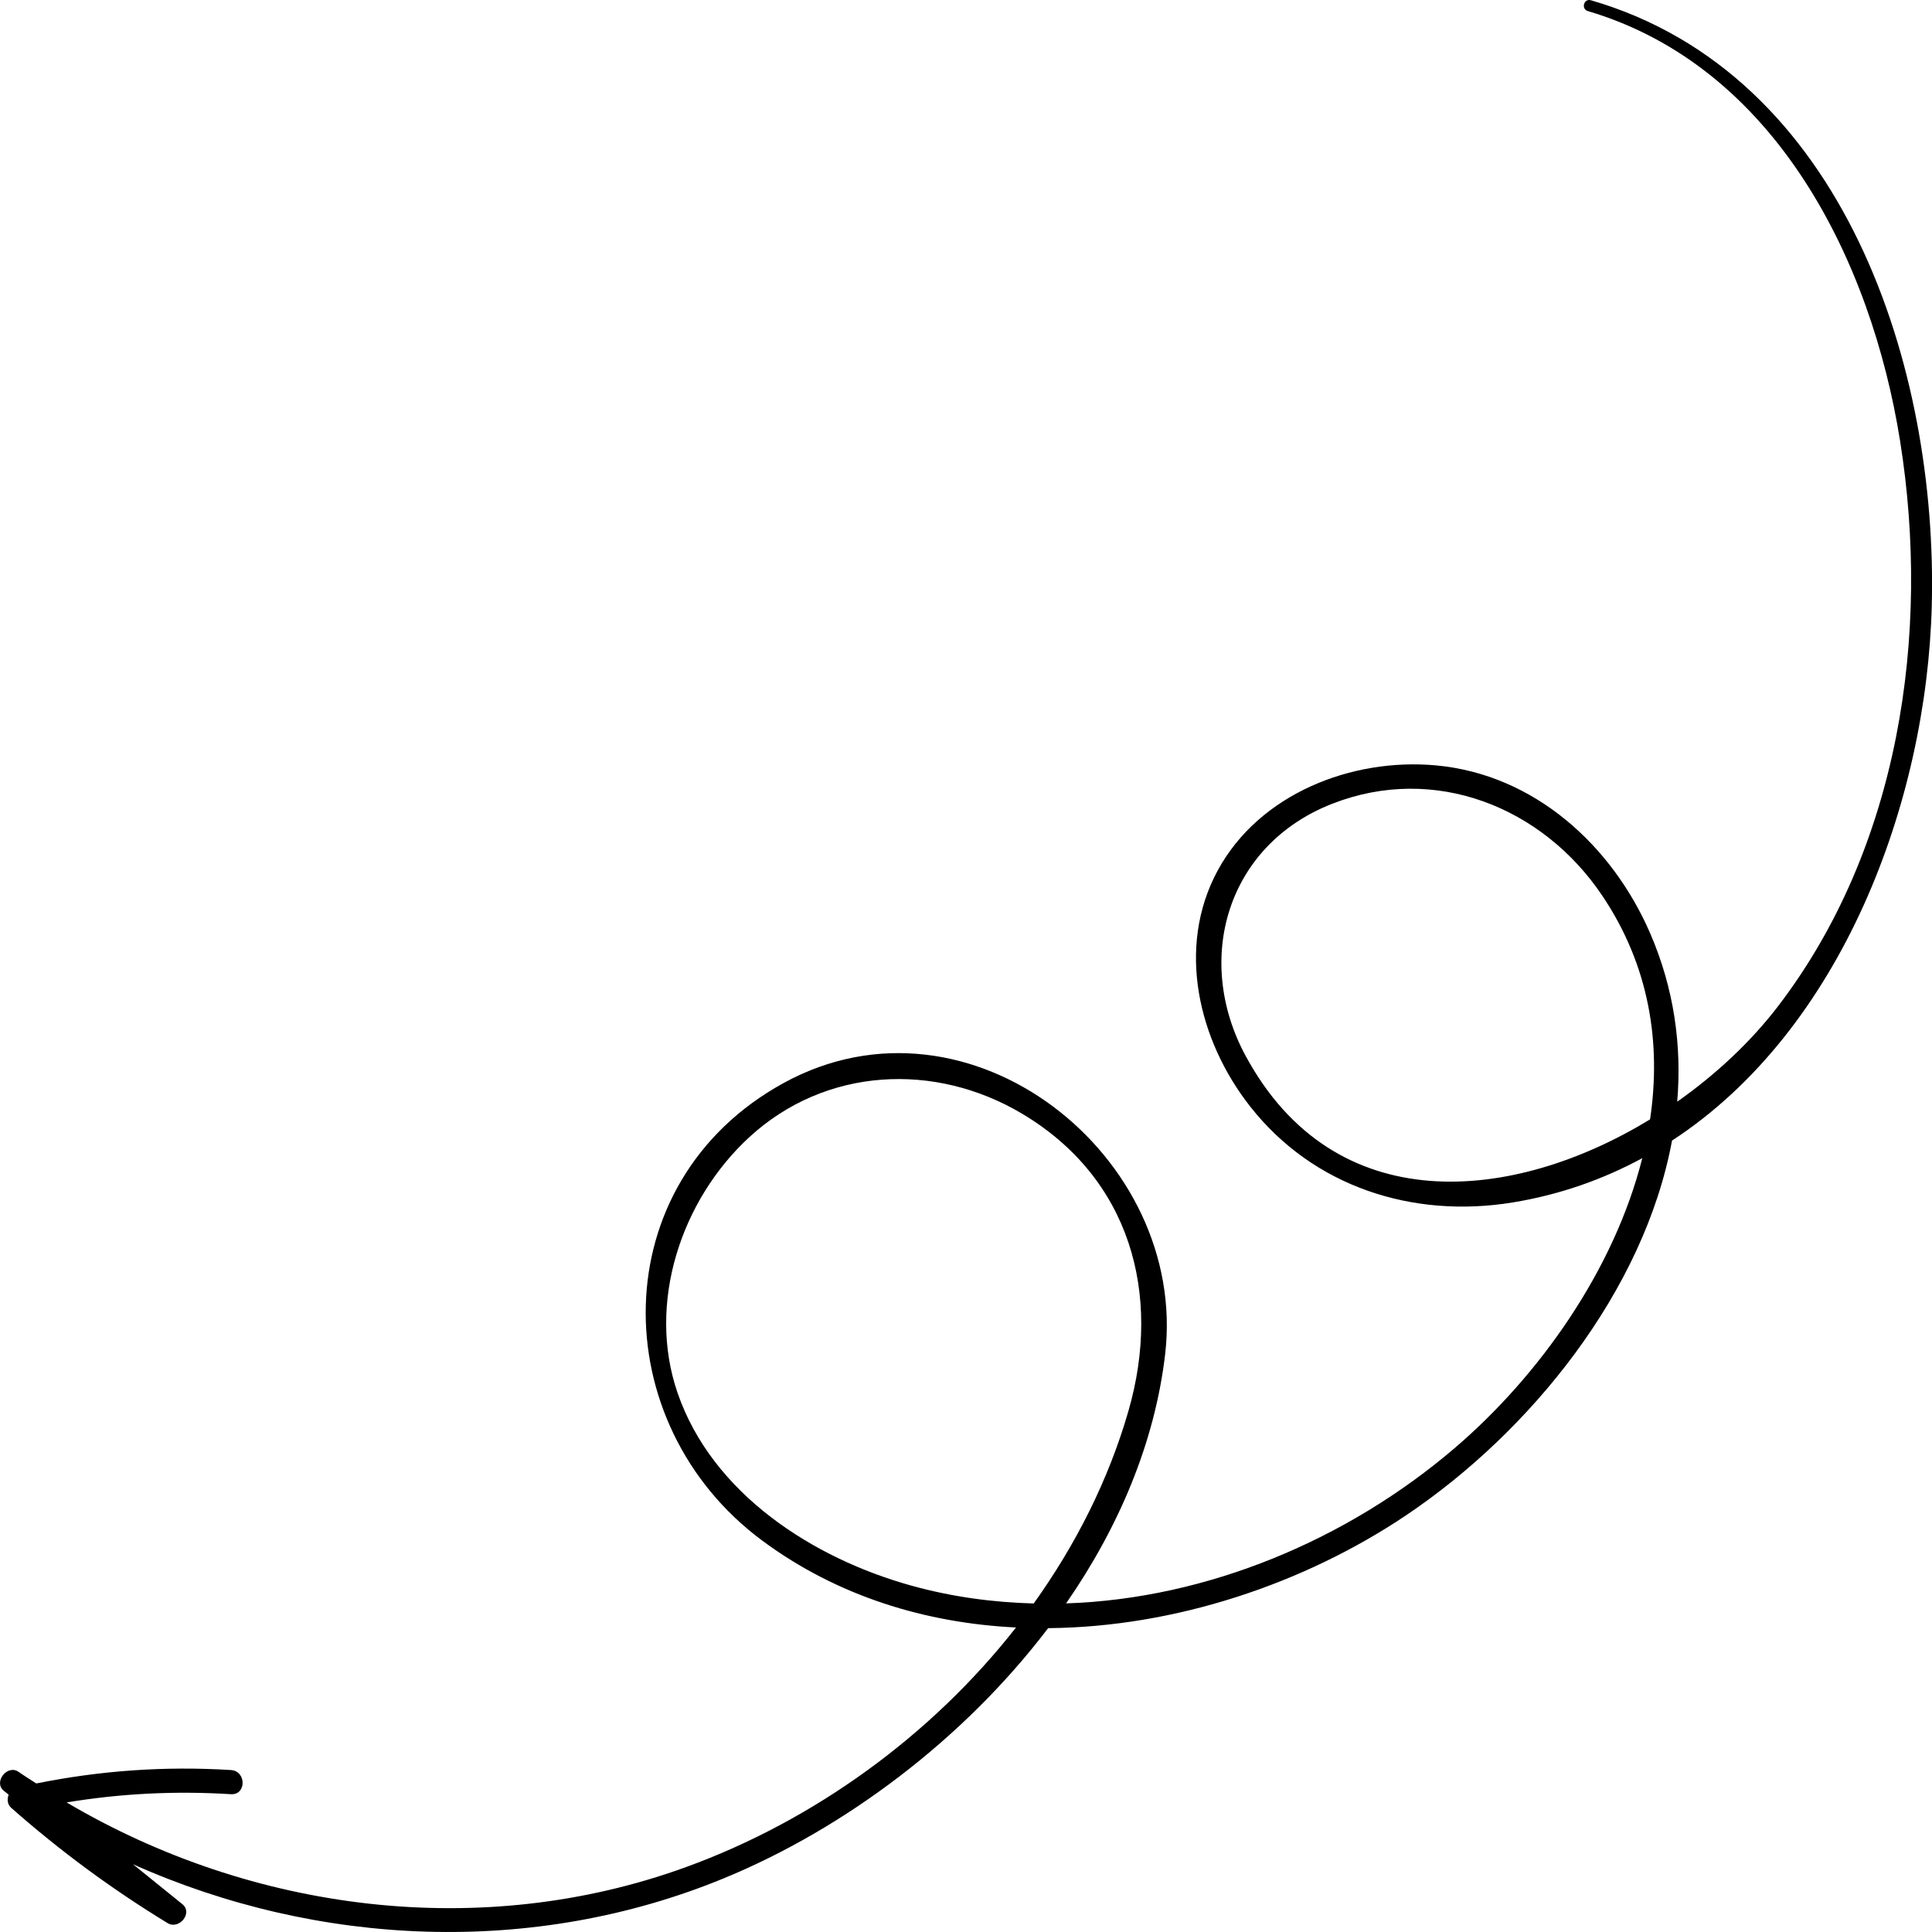 <?xml version="1.0" encoding="UTF-8"?>
<svg id="Layer_1" data-name="Layer 1" xmlns="http://www.w3.org/2000/svg" viewBox="0 0 700 700">
  <defs>
    <style>
      .cls-1 {
        stroke-width: 0px;
      }
    </style>
  </defs>
  <path class="cls-1" d="m576.39.09c-2.54-.73-3.61,3.17-1.09,3.92,68.05,20.15,102.77,90.6,113.15,155.82,11.15,70.07-.31,147.52-44.38,204.94-9.66,12.59-22.21,24.43-36.38,34.39,1.7-20.28-1.1-40.88-9.78-60.96-13.77-31.84-41.98-57.64-77.68-60.89-30.54-2.78-64.02,10.36-79.04,38.1-15.06,27.82-7.04,61.55,11.76,85.48,22.84,29.09,58.86,40.69,95.08,34.79,17.16-2.8,32.8-8.37,47-16.05-10.18,40.48-37.34,78.84-67.91,104.99-38.75,33.16-89.5,54.63-140.85,56.32,18.98-27.4,32.1-58.08,35.88-90.22,8.42-71.64-70.86-135.27-138.25-98.31-65.56,35.95-64.98,123.38-7.67,165.82,27.16,20.11,59.08,29.83,91.89,31.44-30.74,39.25-73.26,69.95-119.45,86.77-74.19,27.02-157.44,16.25-224.53-23.39,19.69-3.25,39.34-4.23,59.53-2.98,5.66.35,5.64-8.4,0-8.75-23.95-1.48-47.19.17-70.52,4.86-2.14-1.41-4.32-2.74-6.43-4.21-4.05-2.82-9.22,3.72-5.33,6.87.59.47,1.17.95,1.76,1.42-.65,1.59-.48,3.52.9,4.74,17.72,15.64,36.47,29.47,56.68,41.78,4.16,2.53,9.28-3.68,5.34-6.87-5.97-4.82-11.93-9.65-17.9-14.47,67.03,29.96,145.09,33.5,214.06,5.12,43.79-18.02,86.93-50.35,117.53-90.65,45.92-.38,92.66-16.01,129.7-40.89,44.92-30.17,86.2-81.05,96.35-135.76,61.52-40.15,92.26-122.63,94.11-193.78,2.23-85.87-31.53-192.7-123.51-219.39Zm-245.91,574.49c-35.93-9.91-72.41-33.37-84.99-69.92-11.15-32.41,1.2-69.83,26.03-92.67,27.5-25.29,67.13-27.34,98.83-8.46,39.11,23.29,50.72,65.31,38.51,107.67-7.21,25.02-19.1,48.5-34.33,69.77-14.8-.4-29.57-2.39-44.05-6.39Zm120.79-192.1c-18.84-34.96-6.7-76.39,31.46-91.28,37.1-14.48,76.19,1.13,97.84,33.37,17.04,25.37,21.39,53.41,17.28,81-49.68,30.32-114.32,36.77-146.58-23.1Z"/>
</svg>